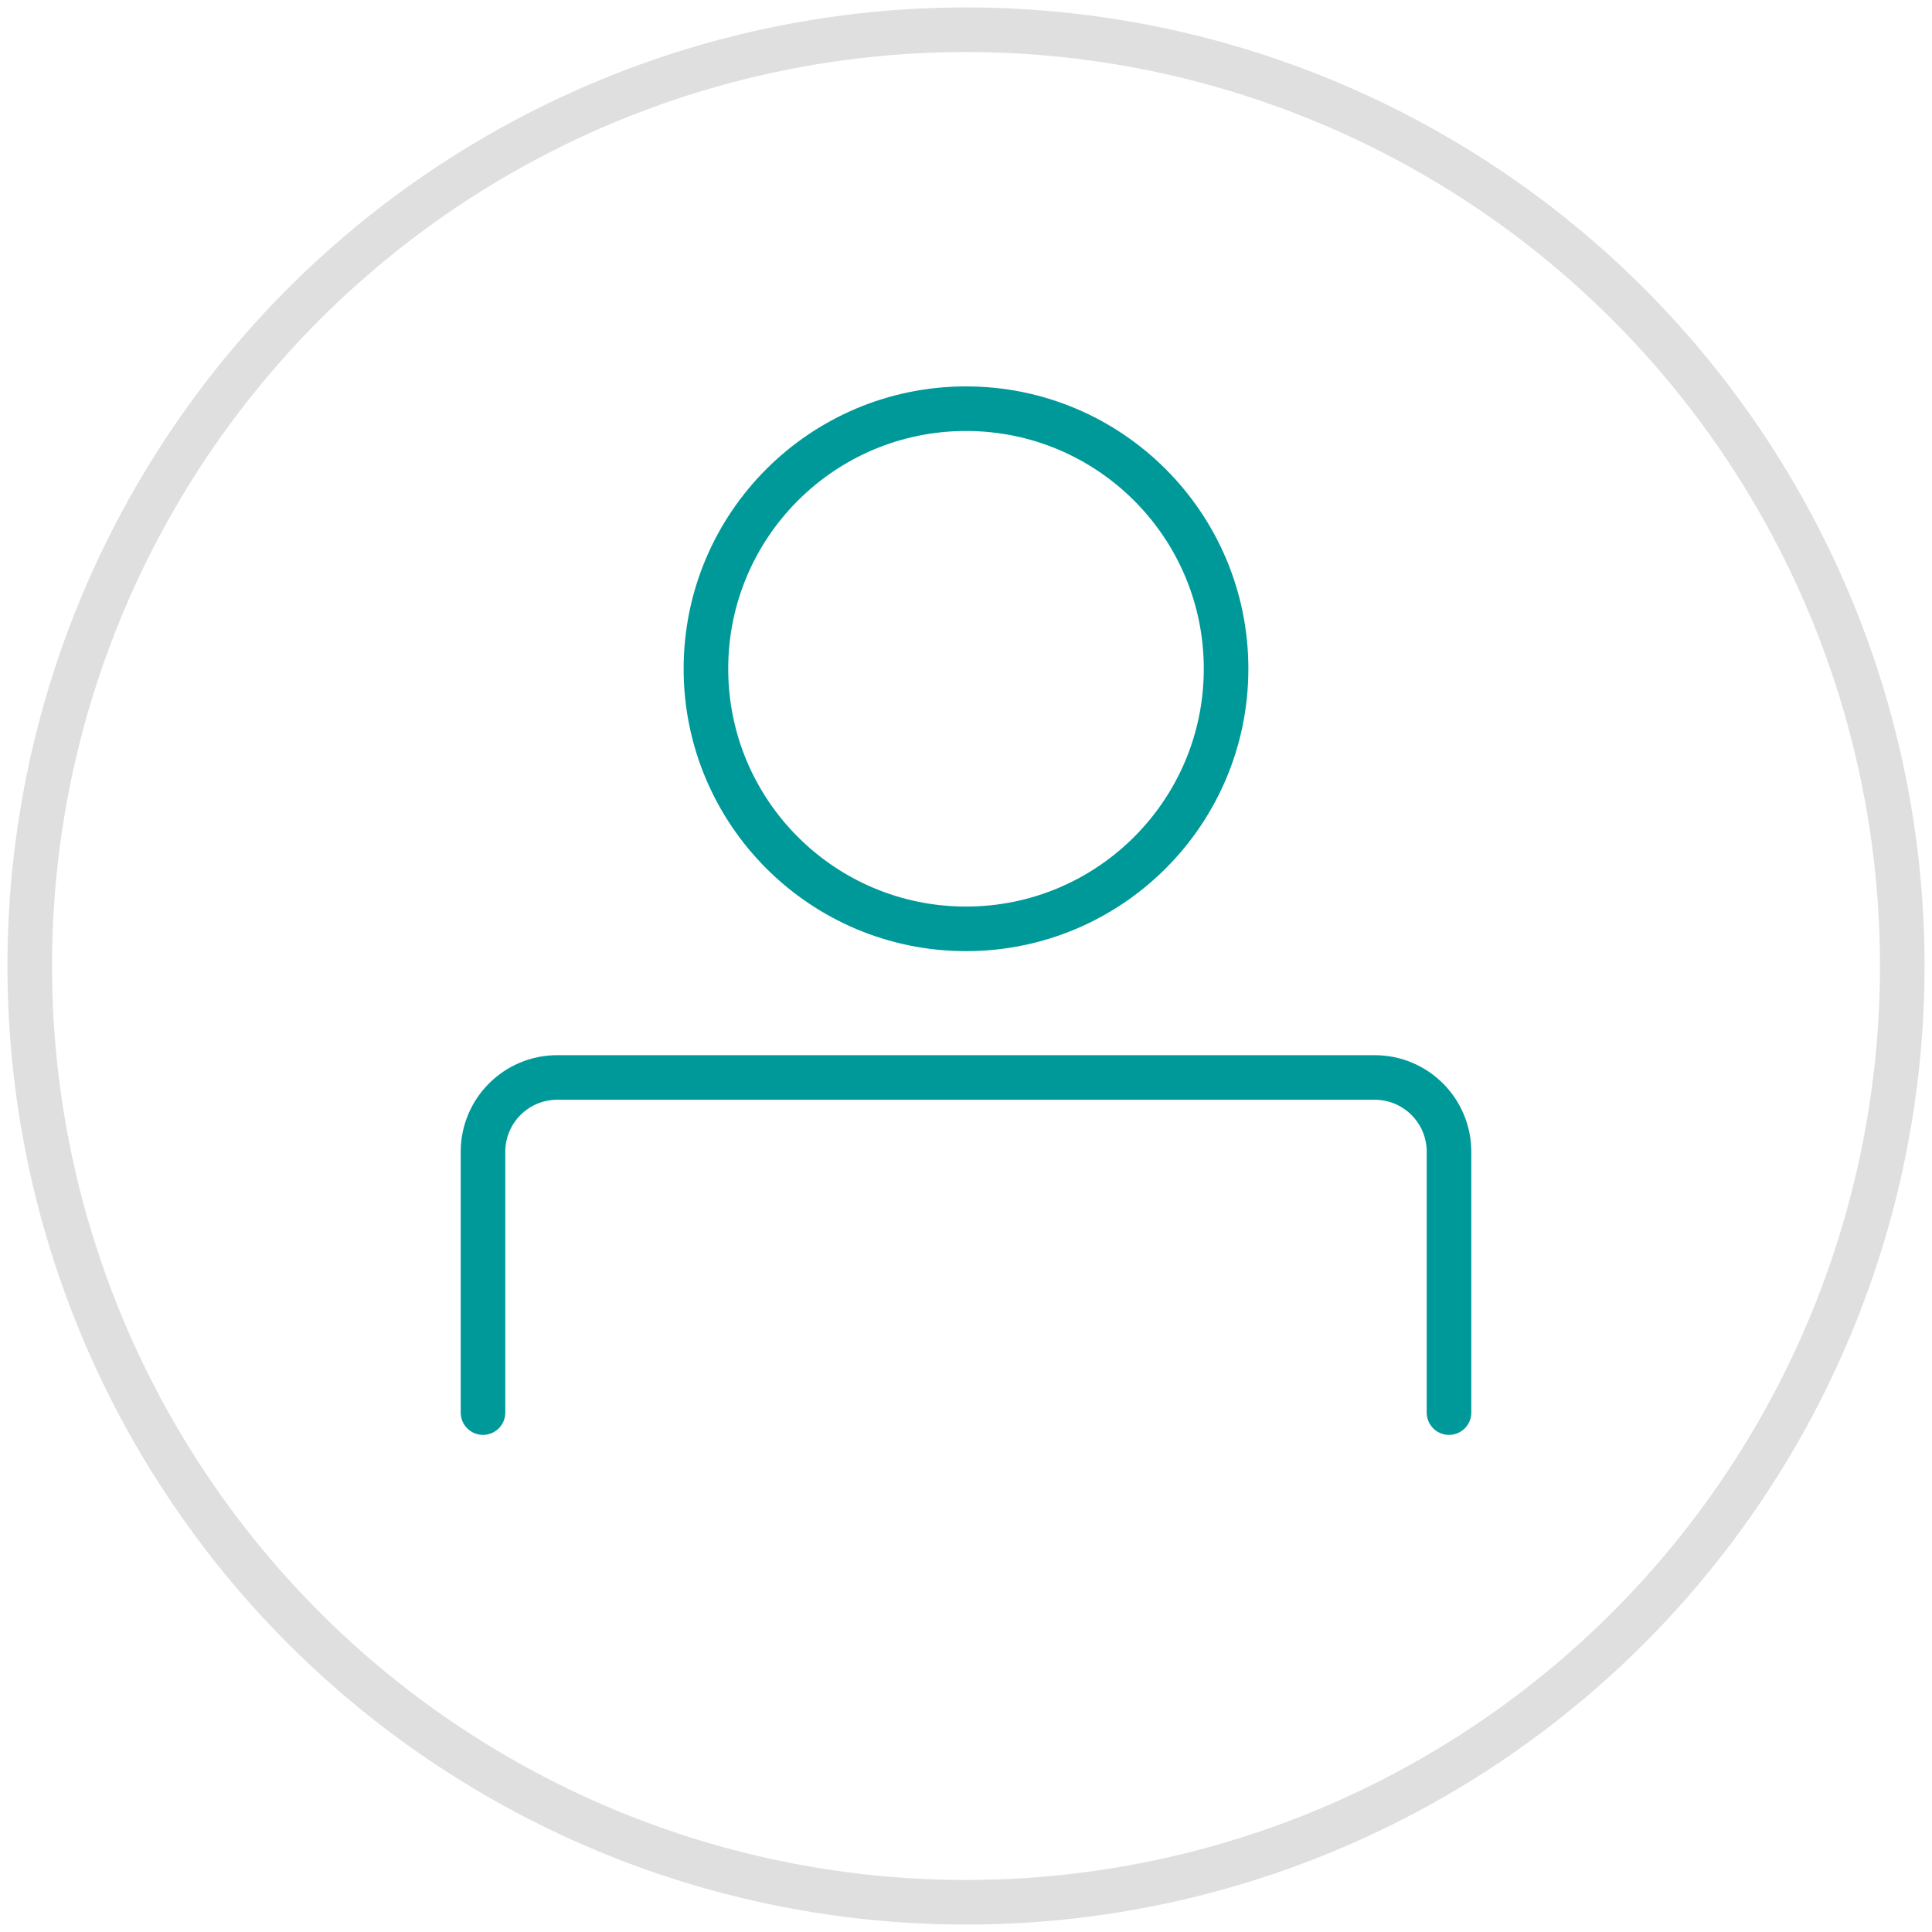 <svg height="65" viewBox="0 0 65 65" width="65" xmlns="http://www.w3.org/2000/svg"><g fill="none" fill-rule="evenodd" stroke-linecap="round" stroke-linejoin="round" stroke-width="1.5"><circle cx="32.5" cy="32.5" opacity=".3" r="31.5" stroke="#949494"/><g stroke="#099" transform="translate(16.25 13.75)"><path d="m0 33.775v-8.775c0-1.38 1.117-2.5 2.5-2.5h27.5c1.383 0 2.5 1.12 2.5 2.5v8.775"/><path d="m25 8.75c0-4.832-3.917-8.75-8.75-8.75s-8.75 3.917-8.75 8.75 3.917 8.75 8.75 8.75 8.75-3.917 8.75-8.75z"/></g></g></svg>
